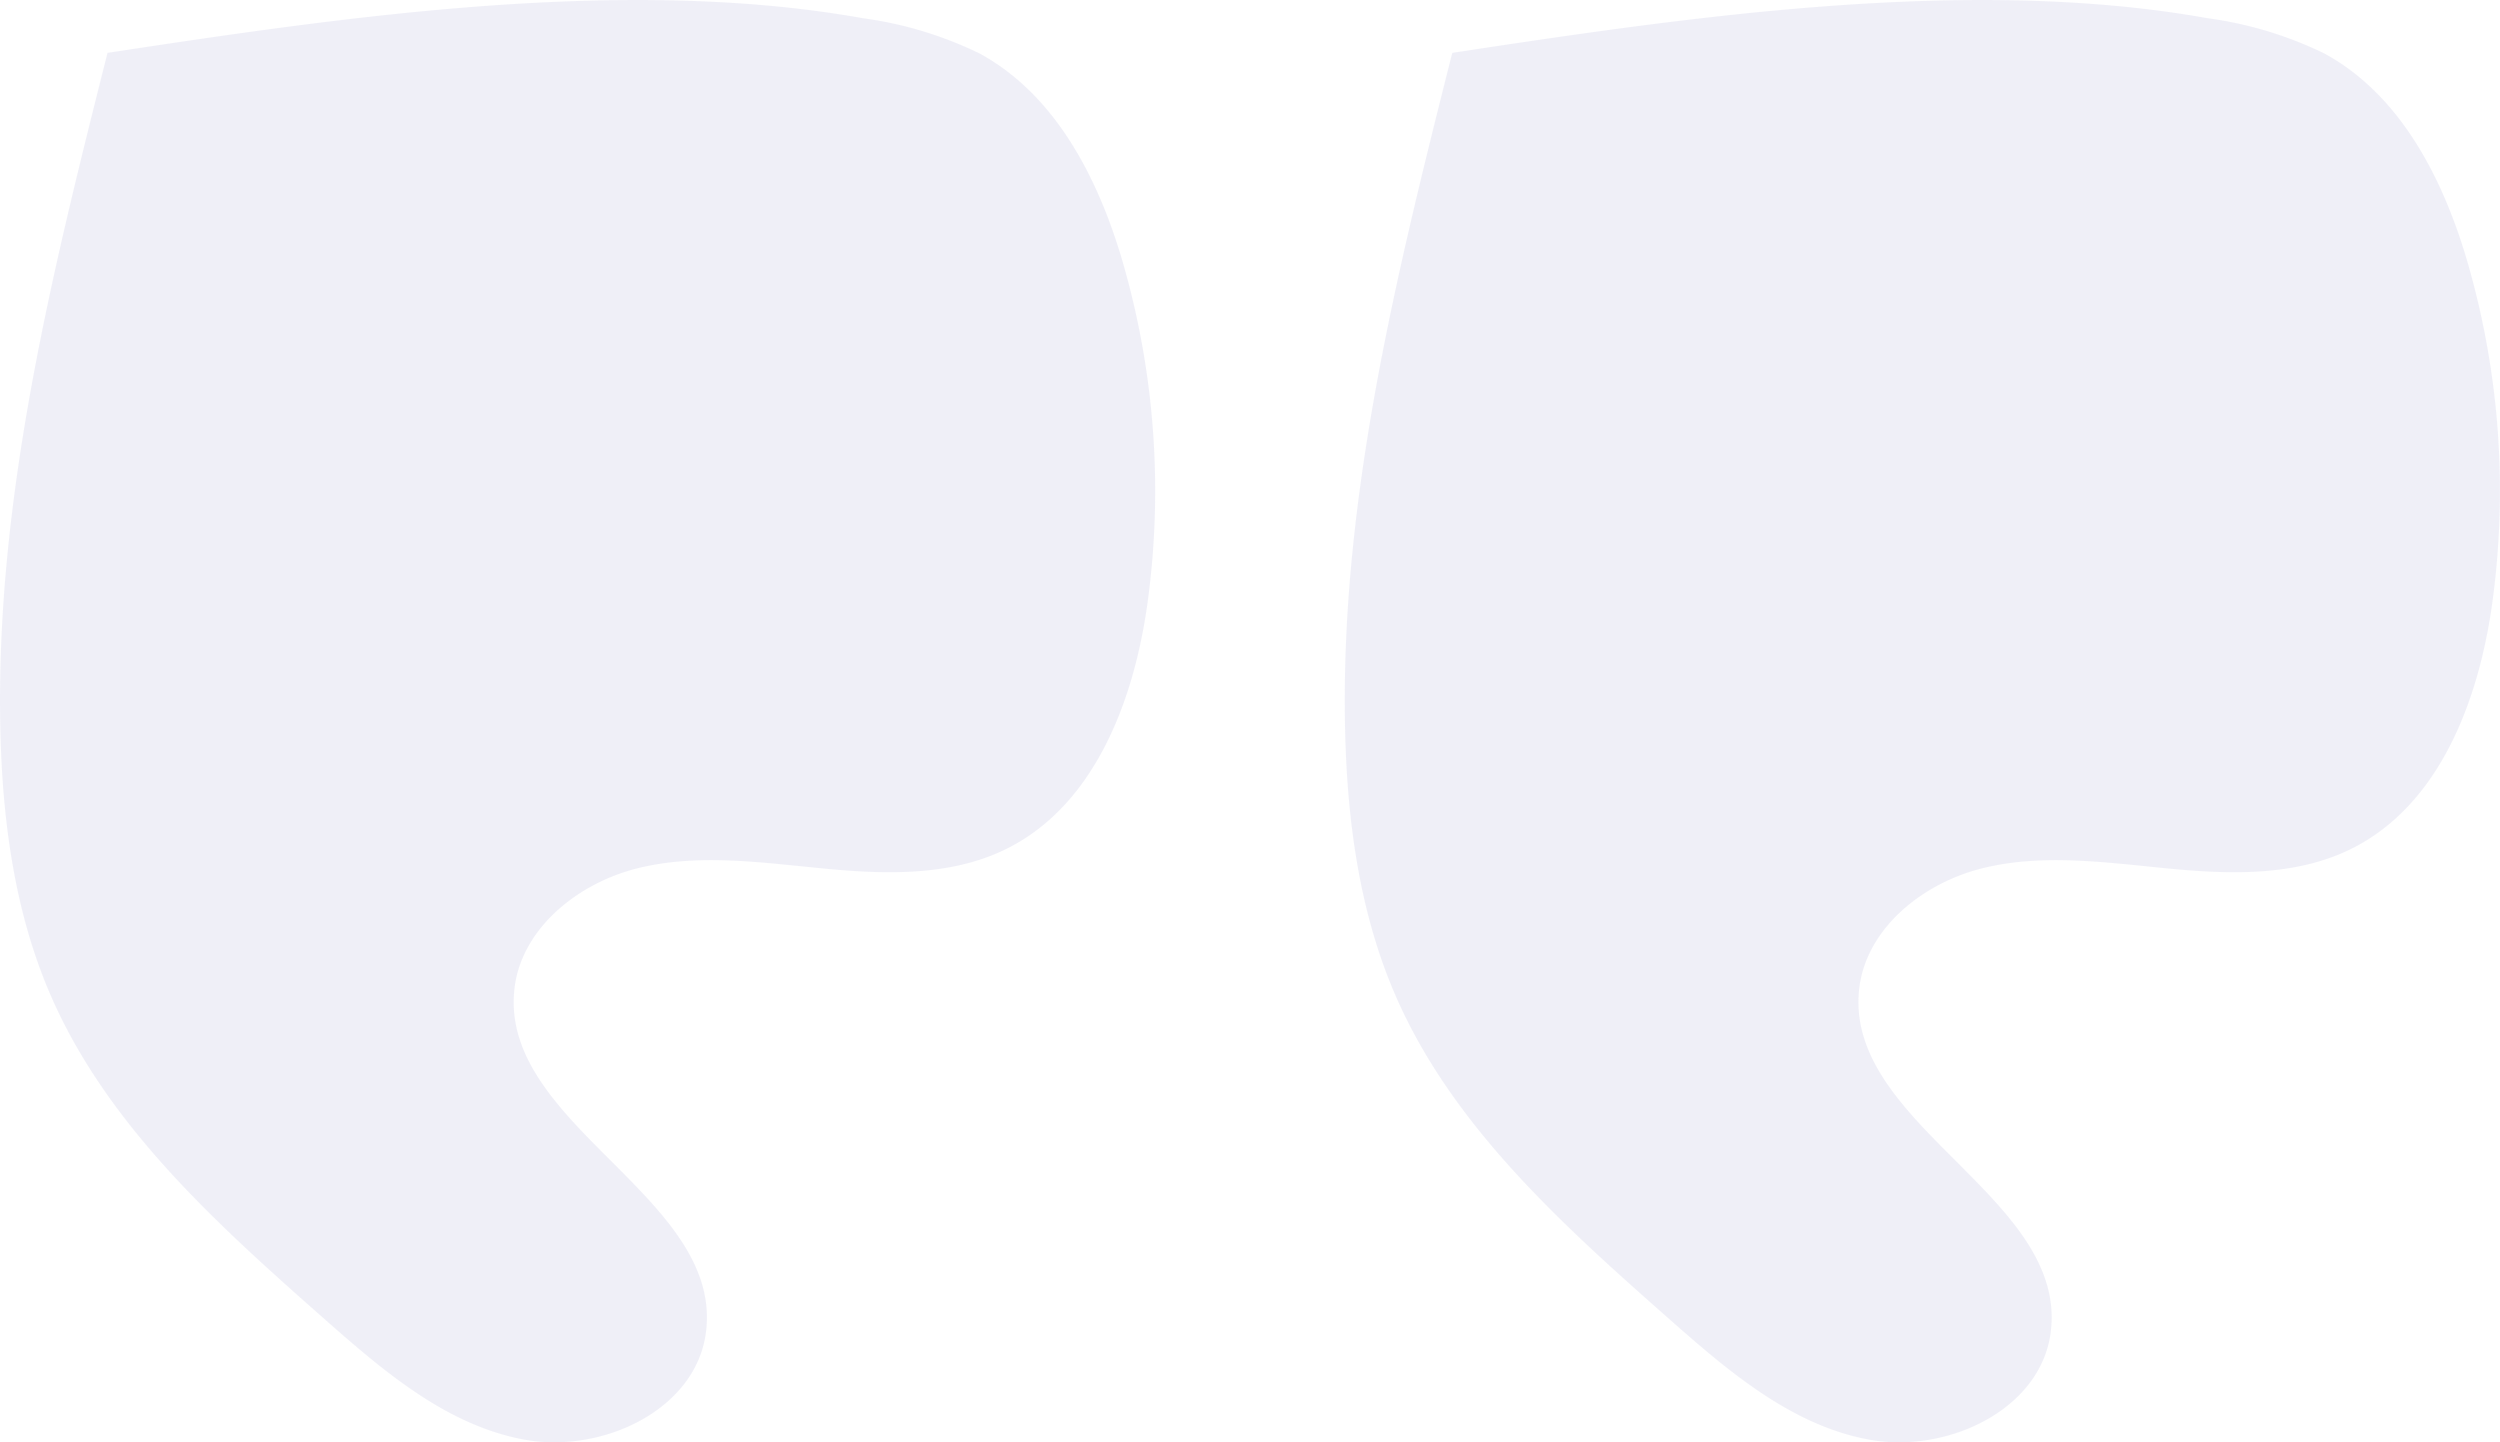 <?xml version="1.0" encoding="UTF-8"?>
<svg xmlns="http://www.w3.org/2000/svg" xmlns:xlink="http://www.w3.org/1999/xlink" width="208" height="120" viewBox="0 0 208 120">
  <defs>
    <clipPath id="clip-Quote_1">
      <rect width="208" height="120"></rect>
    </clipPath>
  </defs>
  <g id="Quote_1" data-name="Quote 1" clip-path="url(#clip-Quote_1)">
    <g id="Group_18603" data-name="Group 18603" opacity="0.5">
      <g id="Group_18551" data-name="Group 18551" opacity="0.2">
        <path id="Path_61719" data-name="Path 61719" d="M681.583,877.653a9.2,9.2,0,0,0-.758,2.85c-1.1,11.227,17.381,17.235,15.951,28.426-.829,6.486-8.662,10.13-15.12,8.941s-11.714-5.7-16.628-10.037c-8.9-7.855-18.065-16.072-22.781-26.941-3.022-6.965-4.026-14.645-4.186-22.23-.4-19.013,4.275-37.727,8.92-56.173,19.871-3.024,43.054-6.428,62.838-2.885a31.97,31.97,0,0,1,9.7,2.925c6.49,3.517,10.056,10.727,12.058,17.809a68.509,68.509,0,0,1,1.938,27.9c-1.121,8.142-4.41,16.9-11.822,20.521-4.631,2.261-10.052,2.088-15.186,1.591s-10.385-1.257-15.393-.023C687.094,871.316,683.21,873.987,681.583,877.653Z" transform="translate(-638.037 -798.092)" fill="#6666b5"></path>
        <path id="Path_61720" data-name="Path 61720" d="M922.6,877.653a9.2,9.2,0,0,0-.758,2.85c-1.1,11.227,17.381,17.235,15.95,28.426-.829,6.486-8.662,10.13-15.12,8.941s-11.714-5.7-16.628-10.037c-8.9-7.855-18.065-16.072-22.781-26.941-3.022-6.965-4.026-14.645-4.186-22.23-.4-19.013,4.275-37.727,8.92-56.173,19.87-3.024,43.054-6.428,62.838-2.885a31.97,31.97,0,0,1,9.7,2.925c6.491,3.517,10.057,10.727,12.059,17.809a68.527,68.527,0,0,1,1.938,27.9c-1.121,8.142-4.41,16.9-11.822,20.521-4.632,2.261-10.052,2.088-15.187,1.591s-10.385-1.257-15.392-.023C928.11,871.316,924.226,873.987,922.6,877.653Z" transform="translate(-767.17 -798.092)" fill="#6666b5"></path>
      </g>
    </g>
  </g>
</svg>

